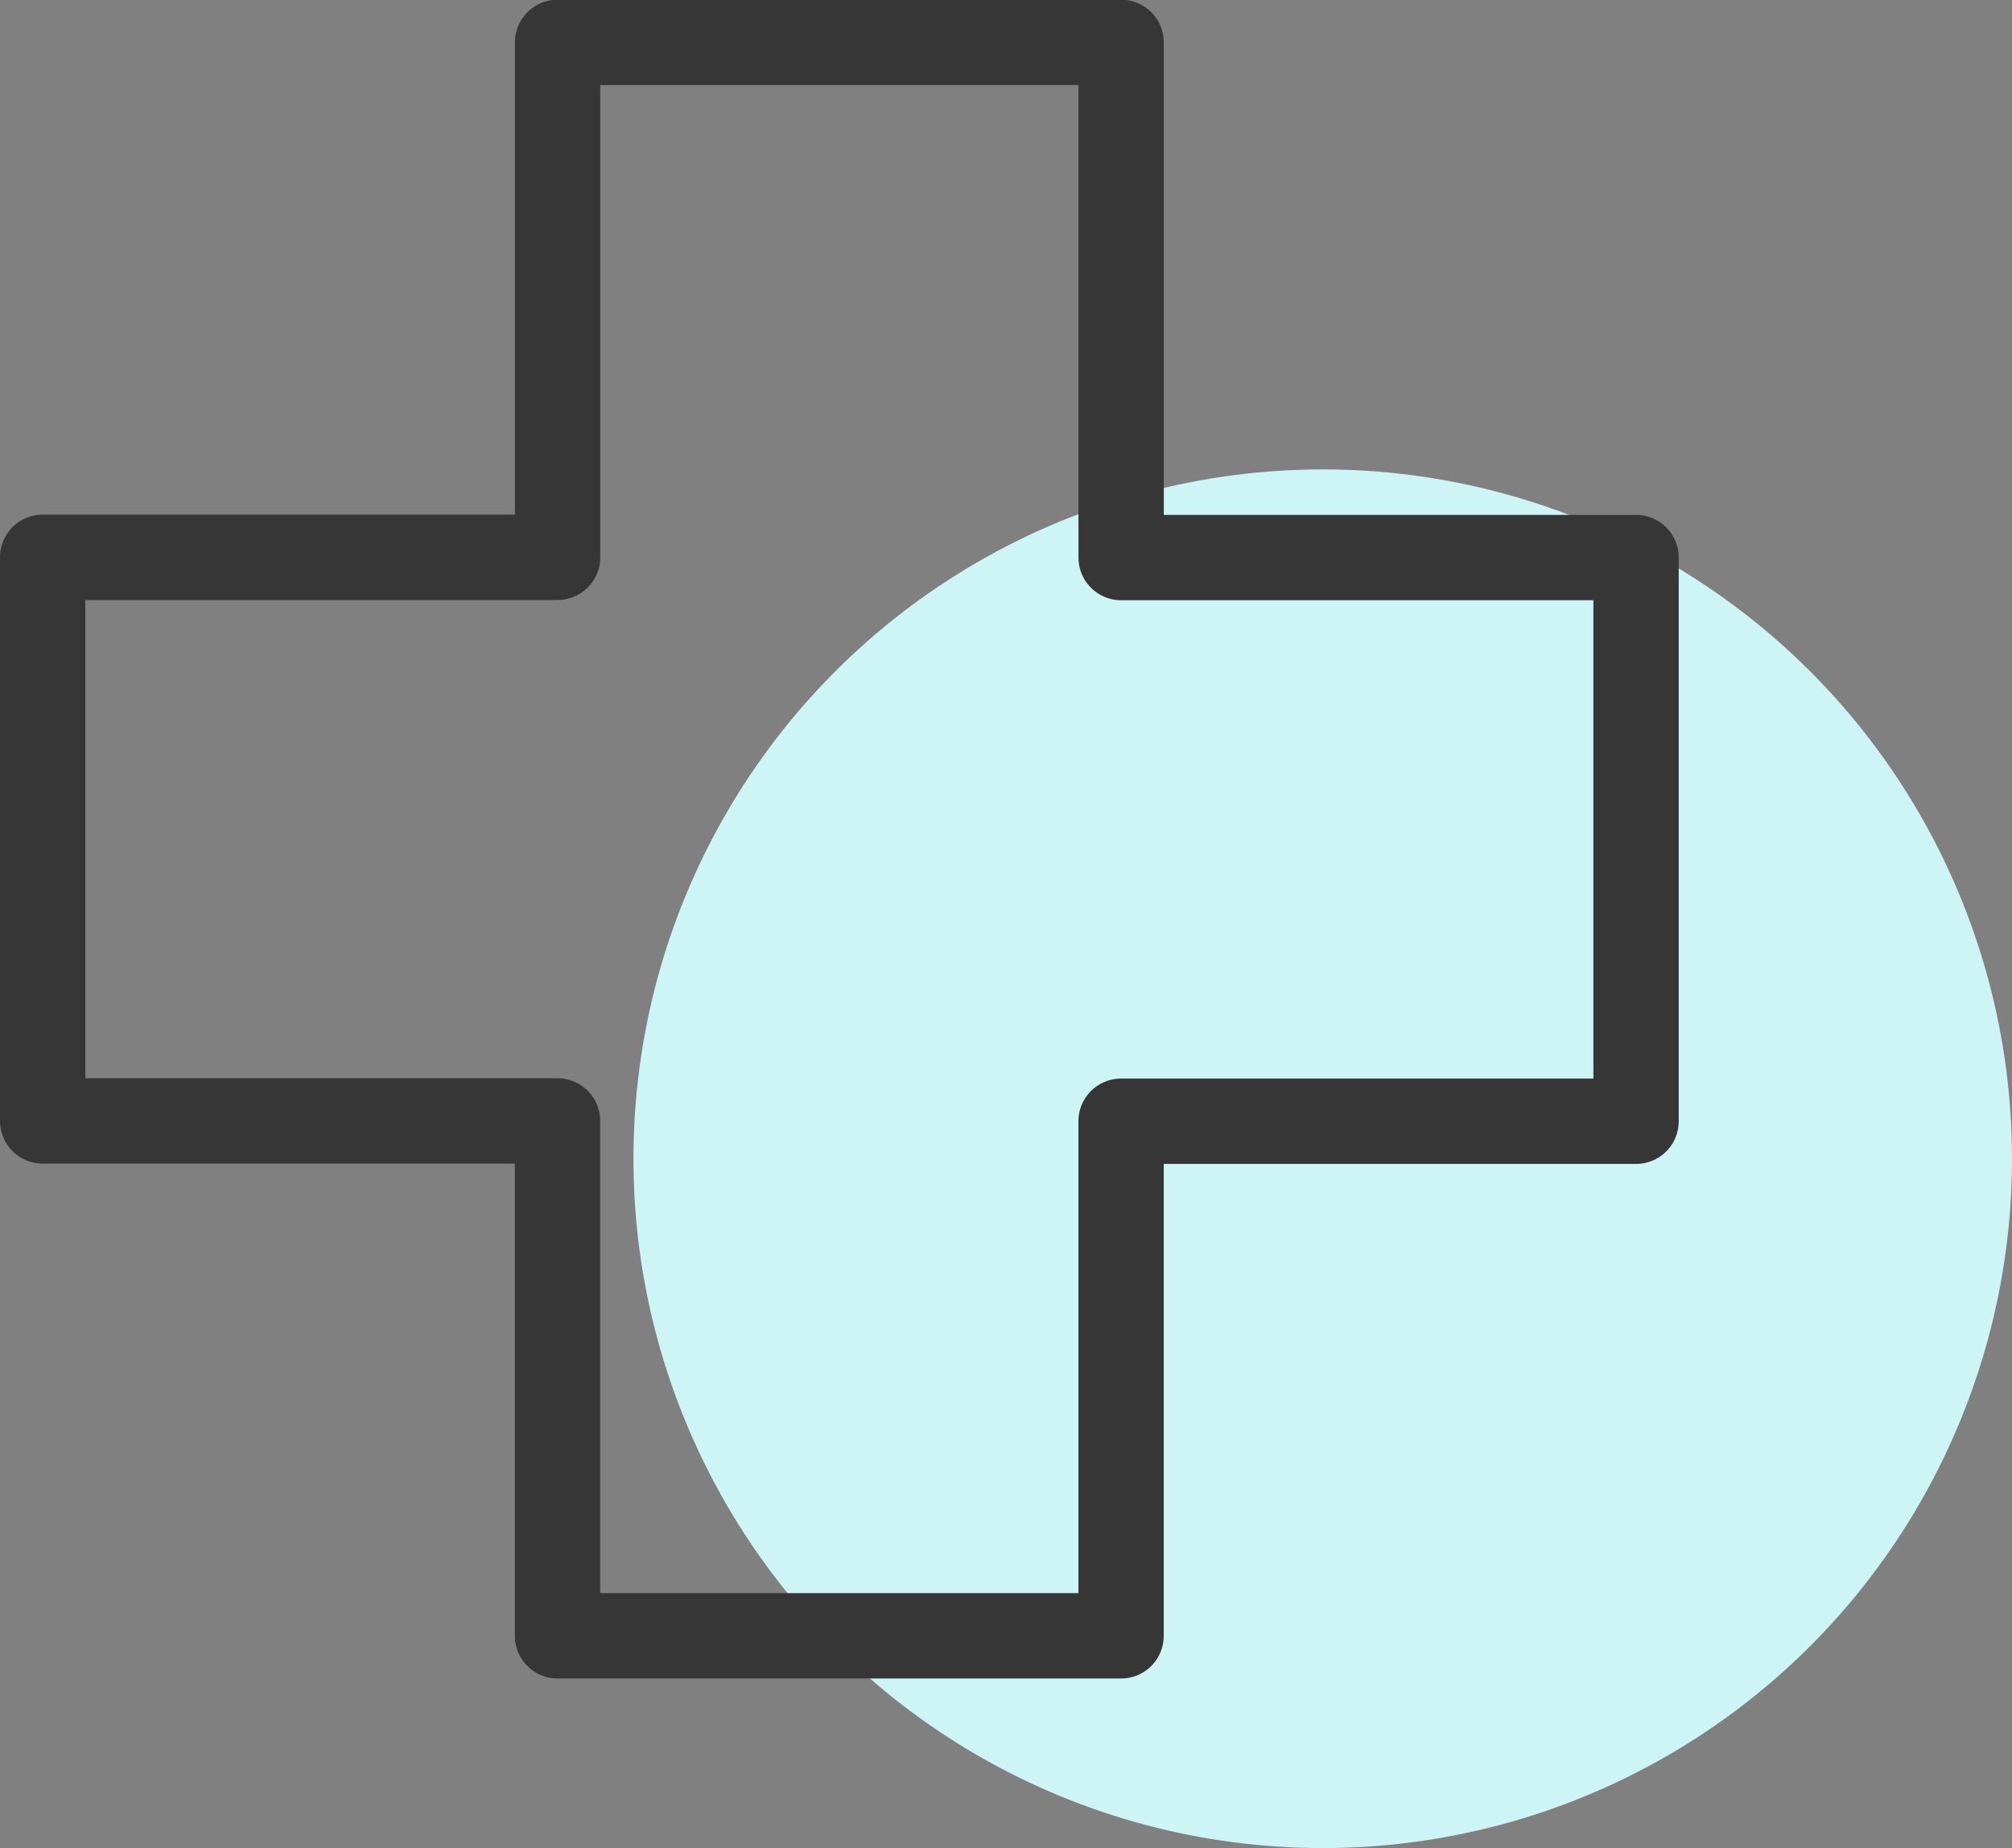 <svg xmlns="http://www.w3.org/2000/svg" width="30.65" height="28.15" viewBox="0 0 30.65 28.15">
  <rect x="0" y="0" width="30.65" height="28.15" fill="#808080" stroke="none"/>
  <g id="Group_3354" data-name="Group 3354" transform="translate(-1040.714 -1893.85)">
    <circle id="Ellipse_41" data-name="Ellipse 41" cx="10.5" cy="10.5" r="10.5" transform="translate(1050.364 1901)" fill="#cdf5f5"/>
    <path id="Path_218" data-name="Path 218" d="M45.06,29.547H37.216V21.7H28.631v7.843H20.787v8.585h7.843v7.843h8.585V38.133H45.06Z" transform="translate(1020.577 1872.796)" fill="none" stroke="#363636" stroke-linecap="round" stroke-linejoin="round" stroke-width="1.3"/>
  </g>
</svg>
